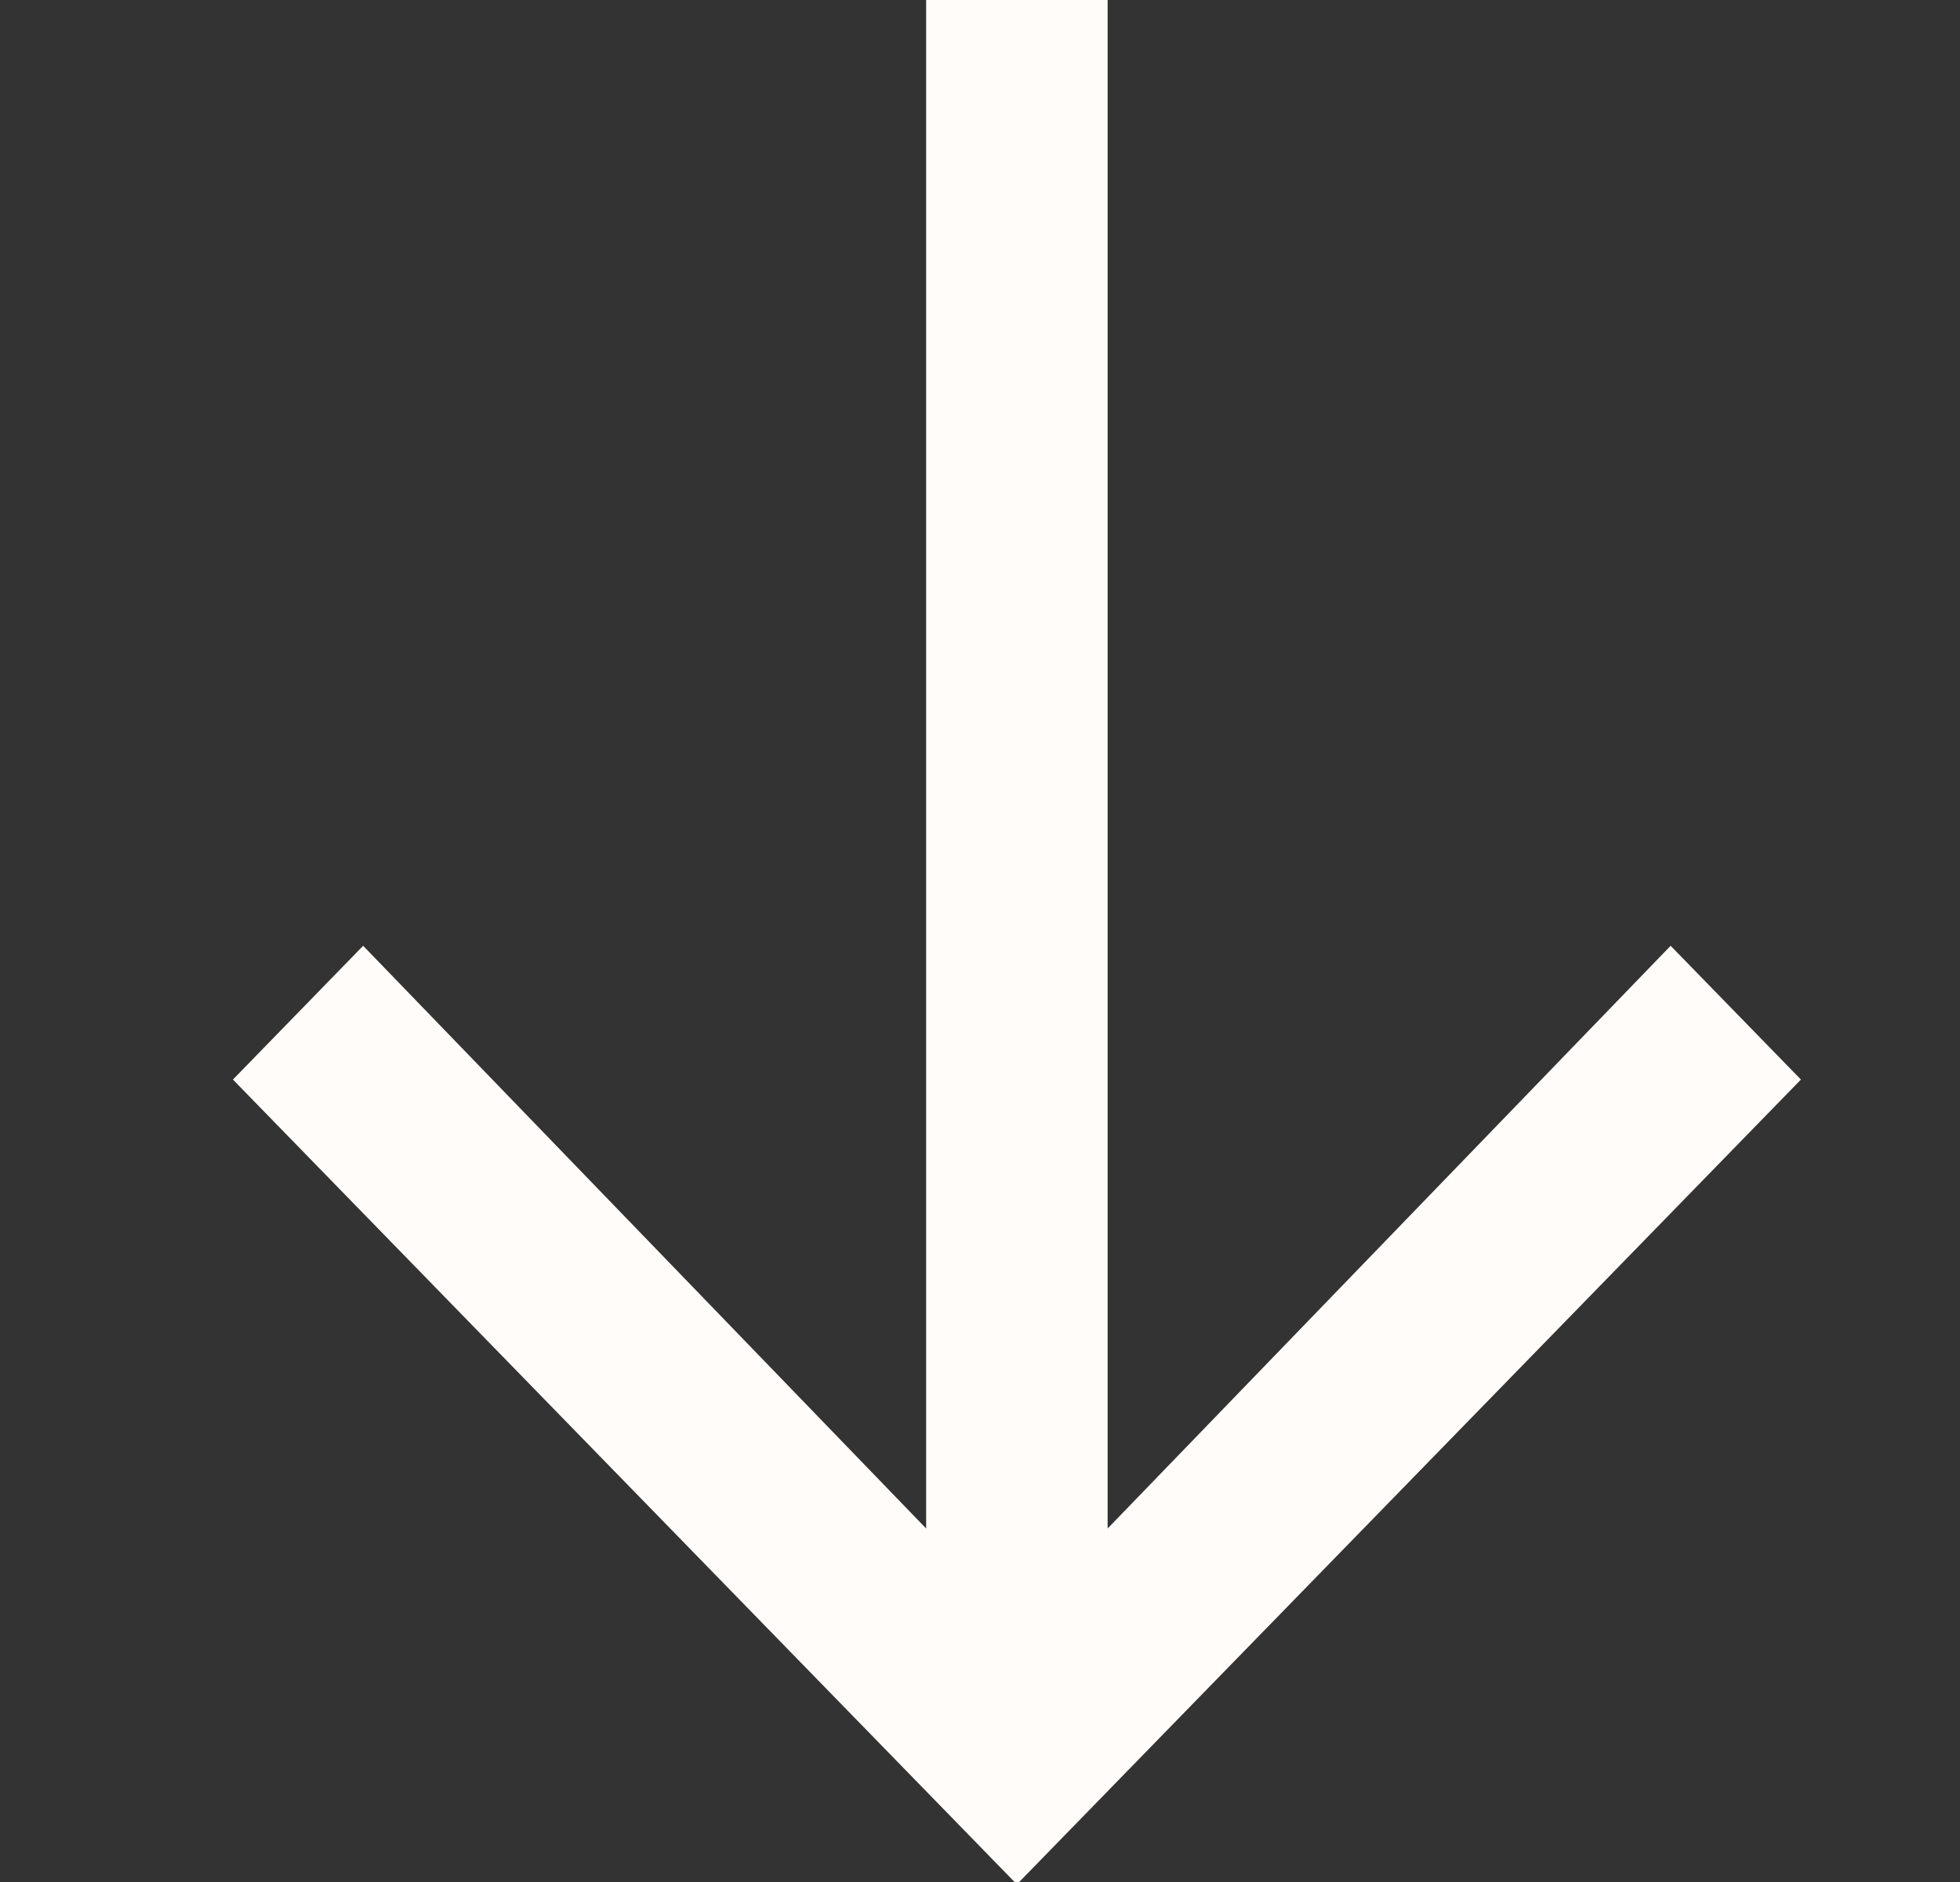 <svg width="25" height="24" viewBox="0 0 25 24" fill="none" xmlns="http://www.w3.org/2000/svg">
<rect x="0" y="0" width="25" height="24" fill="#333333" stroke="none"/>
<g id="Frame 2085506" clip-path="url(#clip0_708_1097)">
<path id="&#226;&#134;&#146;" d="M12.941 24L2.971 13.767L4.632 12.061L11.813 19.492L11.813 -4.877e-07L14.128 -3.86528e-07L14.128 19.492L21.309 12.061L22.971 13.767L13 24L12.941 24Z" fill="#FFFCF9"/>
</g>
<defs>
<clipPath id="clip0_708_1097">
<rect width="24" height="24" fill="white" transform="translate(24.971) rotate(90)"/>
</clipPath>
</defs>
</svg>
